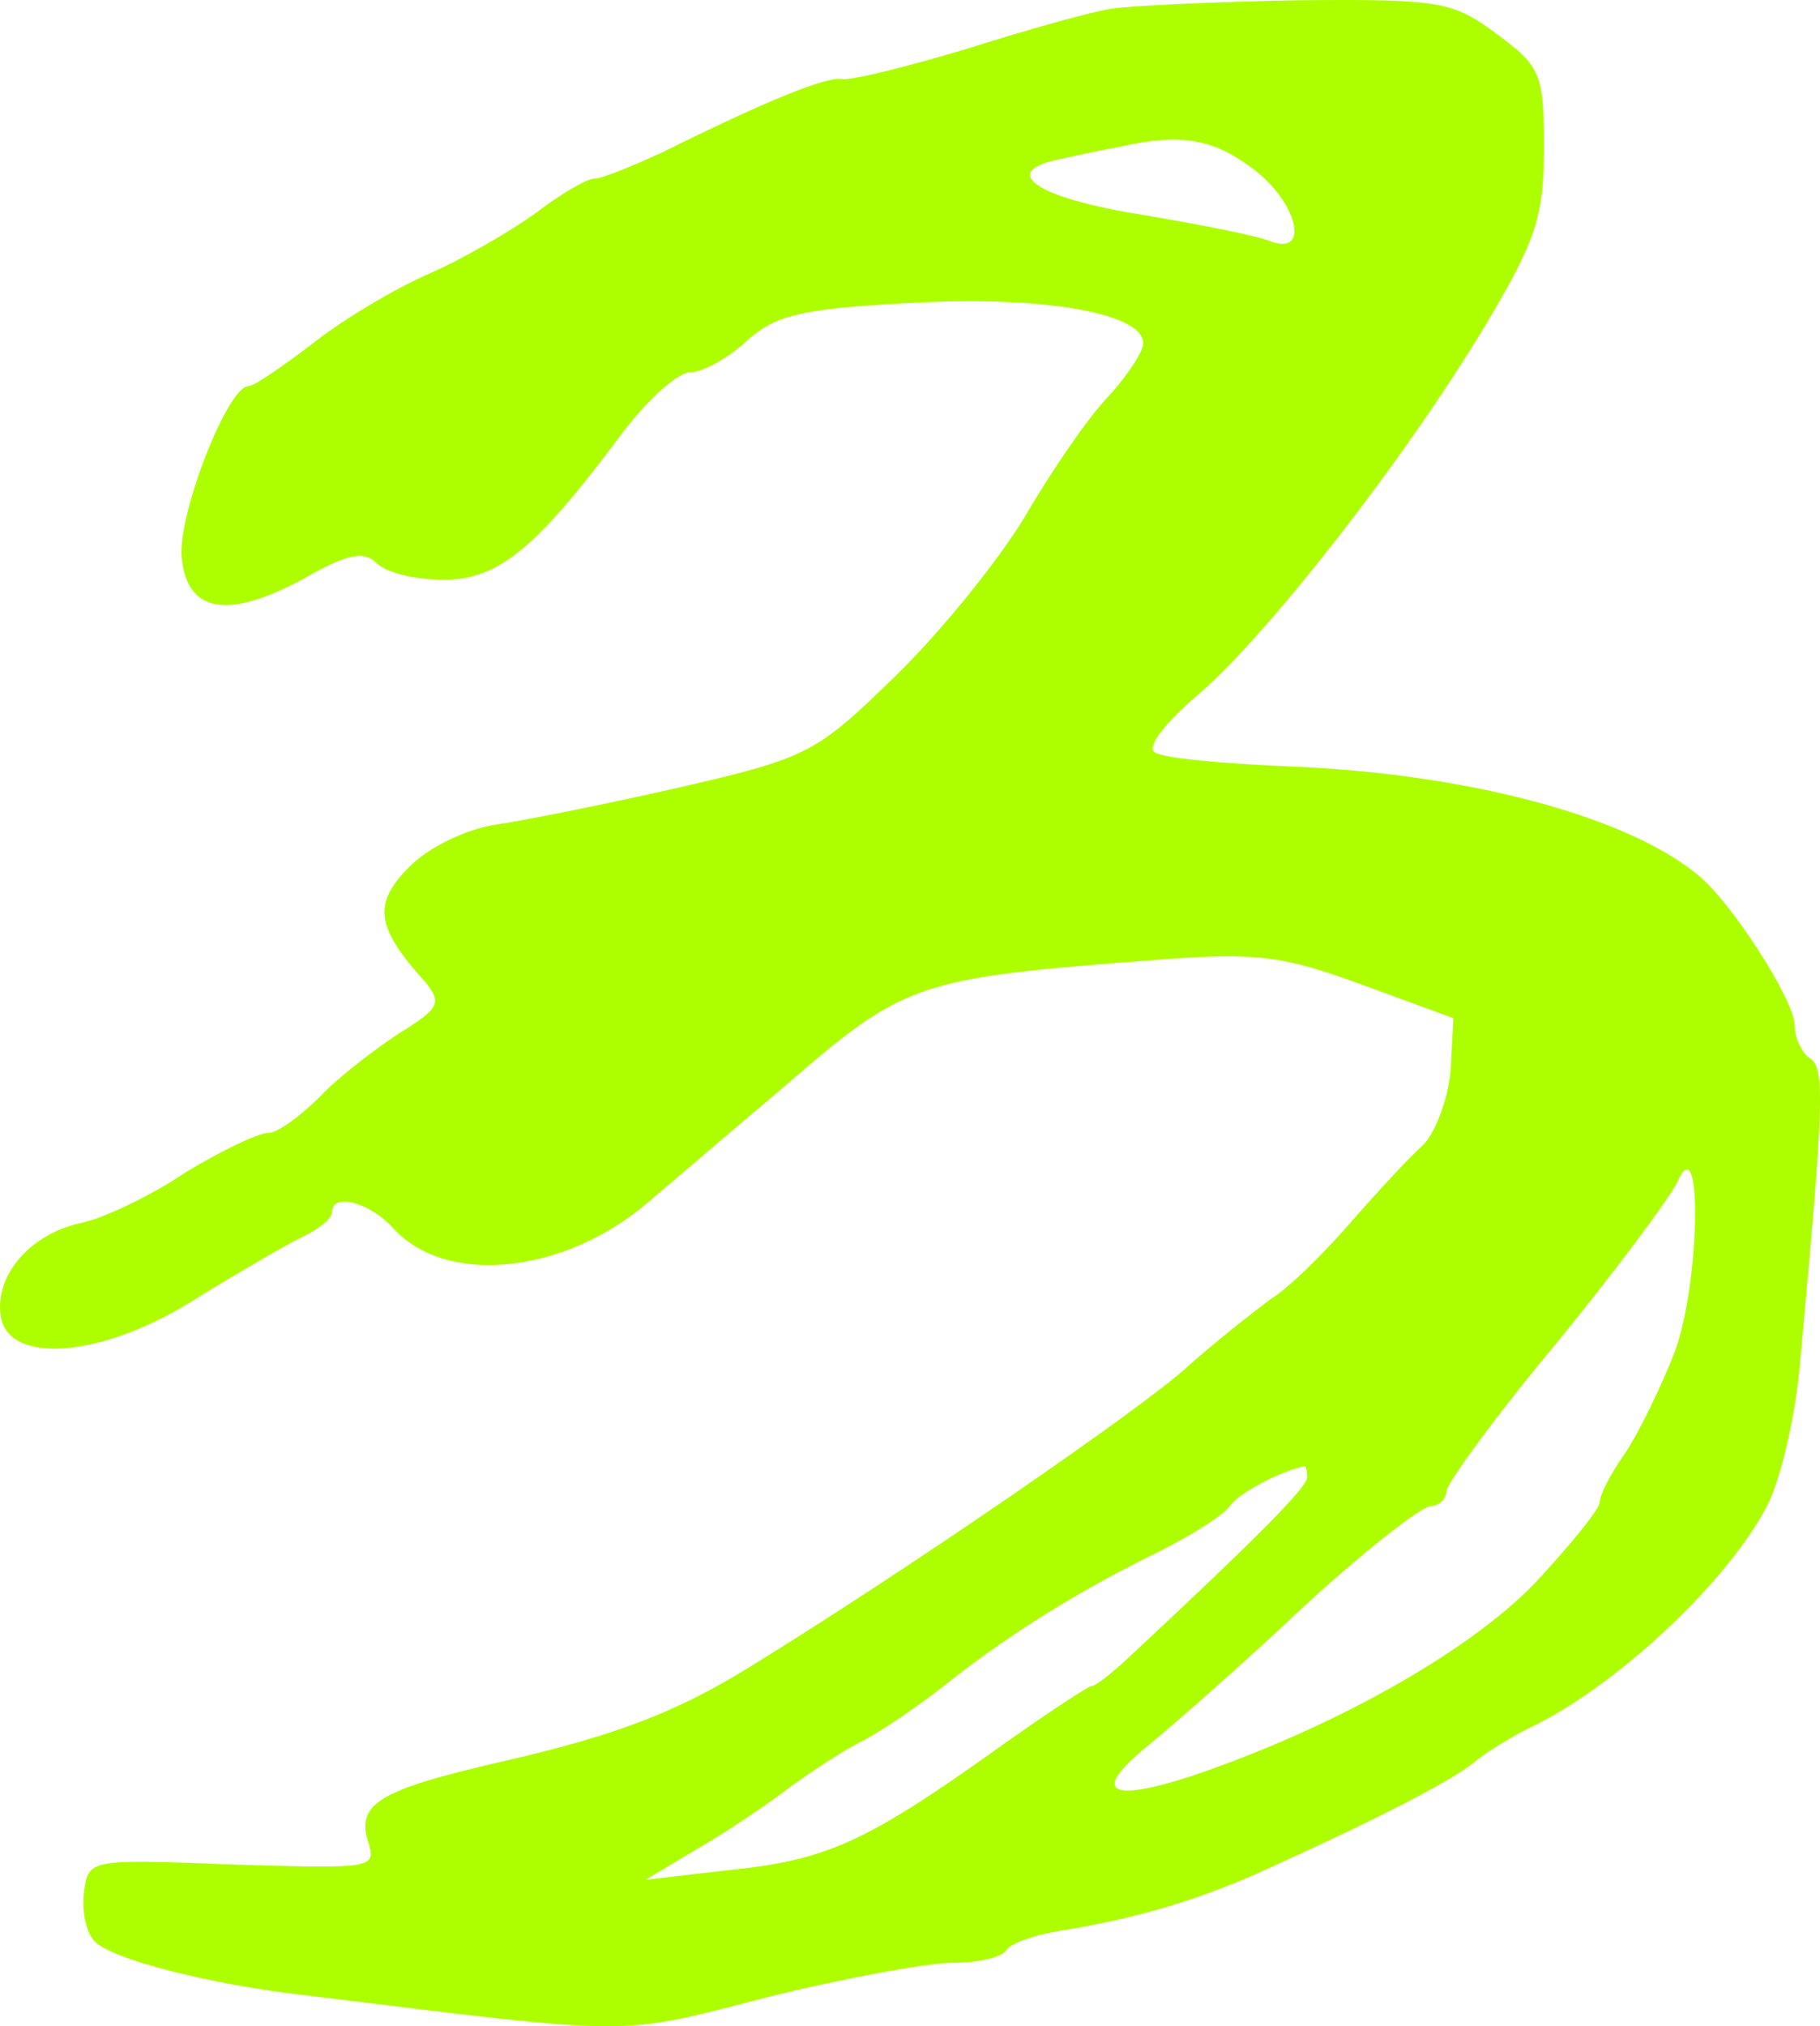 <?xml version="1.0" encoding="UTF-8"?> <svg xmlns="http://www.w3.org/2000/svg" width="62" height="69" viewBox="0 0 62 69" fill="none"> <path d="M37.885 0.292C37.221 0.386 35.038 0.998 32.95 1.658C30.91 2.27 29.012 2.741 28.68 2.694C28.158 2.6 26.165 3.4 22.559 5.19C21.515 5.661 20.518 6.085 20.234 6.085C19.996 6.085 19.095 6.603 18.241 7.262C17.387 7.874 15.773 8.816 14.587 9.334C13.401 9.852 11.598 10.936 10.601 11.736C9.605 12.49 8.656 13.149 8.466 13.149C7.754 13.149 6.046 17.529 6.188 18.989C6.378 20.873 7.754 21.109 10.364 19.696C11.835 18.848 12.404 18.754 12.831 19.178C13.164 19.507 14.16 19.743 15.109 19.743C16.96 19.743 18.241 18.707 21.088 14.892C21.989 13.667 23.081 12.678 23.508 12.678C23.935 12.678 24.789 12.207 25.453 11.595C26.402 10.747 27.256 10.512 30.91 10.323C35.655 10.041 39.166 10.7 38.929 11.784C38.834 12.16 38.265 12.961 37.648 13.62C37.031 14.28 35.797 16.069 34.896 17.623C33.947 19.178 31.954 21.627 30.435 23.087C27.826 25.63 27.494 25.818 23.176 26.807C20.708 27.372 17.861 27.938 16.912 28.079C15.916 28.22 14.634 28.832 13.97 29.492C12.689 30.763 12.784 31.564 14.492 33.448C15.062 34.154 14.967 34.343 13.591 35.191C12.736 35.756 11.503 36.697 10.886 37.357C10.222 38.016 9.462 38.581 9.13 38.581C8.798 38.581 7.517 39.194 6.283 39.947C5.097 40.748 3.484 41.501 2.772 41.643C1.016 42.02 -0.17 43.432 0.02 44.798C0.257 46.494 3.484 46.258 6.663 44.233C8.039 43.385 9.652 42.443 10.222 42.161C10.838 41.878 11.313 41.501 11.313 41.266C11.313 40.607 12.594 40.936 13.401 41.831C15.204 43.809 19.237 43.385 22.084 40.936C23.081 40.089 25.121 38.346 26.687 37.027C30.815 33.448 31.195 33.307 39.309 32.694C42.867 32.412 43.721 32.553 46.426 33.542L49.51 34.672L49.416 36.462C49.321 37.451 48.894 38.581 48.467 39.005C47.992 39.429 46.901 40.607 45.999 41.643C45.097 42.679 43.911 43.856 43.294 44.233C42.725 44.657 41.396 45.693 40.4 46.588C38.834 48.001 31.052 53.37 25.548 56.761C23.033 58.315 20.945 59.115 17.007 60.01C12.926 60.952 12.12 61.423 12.547 62.742C12.831 63.637 12.642 63.637 7.944 63.495C3.104 63.307 3.009 63.307 2.867 64.39C2.772 65.003 2.914 65.756 3.199 66.086C3.721 66.698 7.137 67.593 10.601 67.97C21.705 69.335 21.04 69.335 26.117 68.017C28.775 67.357 31.622 66.839 32.476 66.839C33.33 66.839 34.136 66.651 34.279 66.415C34.421 66.18 35.228 65.897 36.082 65.756C38.739 65.332 40.969 64.673 43.389 63.543C47.233 61.8 49.463 60.623 50.222 60.01C50.602 59.681 51.598 59.068 52.405 58.692C55.252 57.232 58.858 53.841 60.187 51.297C60.661 50.403 61.183 48.142 61.325 46.352C62.132 37.592 62.18 36.368 61.658 36.038C61.373 35.85 61.136 35.332 61.136 34.908C61.136 34.06 58.953 30.669 57.814 29.774C55.347 27.749 49.843 26.336 43.959 26.101C41.681 26.007 39.641 25.818 39.356 25.63C39.024 25.489 39.641 24.641 40.874 23.605C43.2 21.579 47.755 15.787 50.602 11.077C52.31 8.204 52.595 7.403 52.595 5.049C52.595 2.553 52.5 2.27 51.029 1.187C49.51 0.056 49.131 -0.038 44.243 0.009C41.396 0.056 38.549 0.198 37.885 0.292ZM42.63 5.708C44.196 6.838 44.67 8.769 43.247 8.204C42.773 8.016 40.827 7.639 38.882 7.309C35.323 6.744 33.994 5.849 36.082 5.425C36.699 5.284 37.6 5.096 38.122 5.002C40.21 4.531 41.301 4.719 42.63 5.708ZM57.055 46.023C56.581 47.247 55.821 48.801 55.347 49.508C54.872 50.167 54.493 50.921 54.493 51.156C54.493 51.392 53.496 52.616 52.263 53.935C49.985 56.29 45.335 58.88 40.59 60.481C37.695 61.423 37.173 60.999 39.166 59.398C40.02 58.692 42.393 56.619 44.386 54.736C46.426 52.852 48.372 51.345 48.704 51.297C48.988 51.297 49.273 51.062 49.273 50.779C49.273 50.544 50.934 48.236 53.022 45.74C55.062 43.244 56.913 40.748 57.15 40.23C58.004 38.299 57.909 43.715 57.055 46.023ZM44.528 50.309C44.528 50.638 42.962 52.239 38.312 56.572C37.79 57.043 37.316 57.42 37.173 57.42C37.078 57.42 35.56 58.409 33.852 59.634C29.486 62.742 28.11 63.354 24.836 63.684L21.989 64.014L23.887 62.883C24.931 62.271 26.307 61.329 26.972 60.811C27.636 60.34 28.68 59.634 29.344 59.304C30.008 58.974 31.384 58.032 32.381 57.232C34.611 55.489 36.936 54.076 39.641 52.758C40.732 52.192 41.776 51.533 41.918 51.25C42.203 50.874 43.532 50.12 44.433 49.932C44.481 49.885 44.528 50.073 44.528 50.309Z" fill="#ADFF00"></path> </svg> 